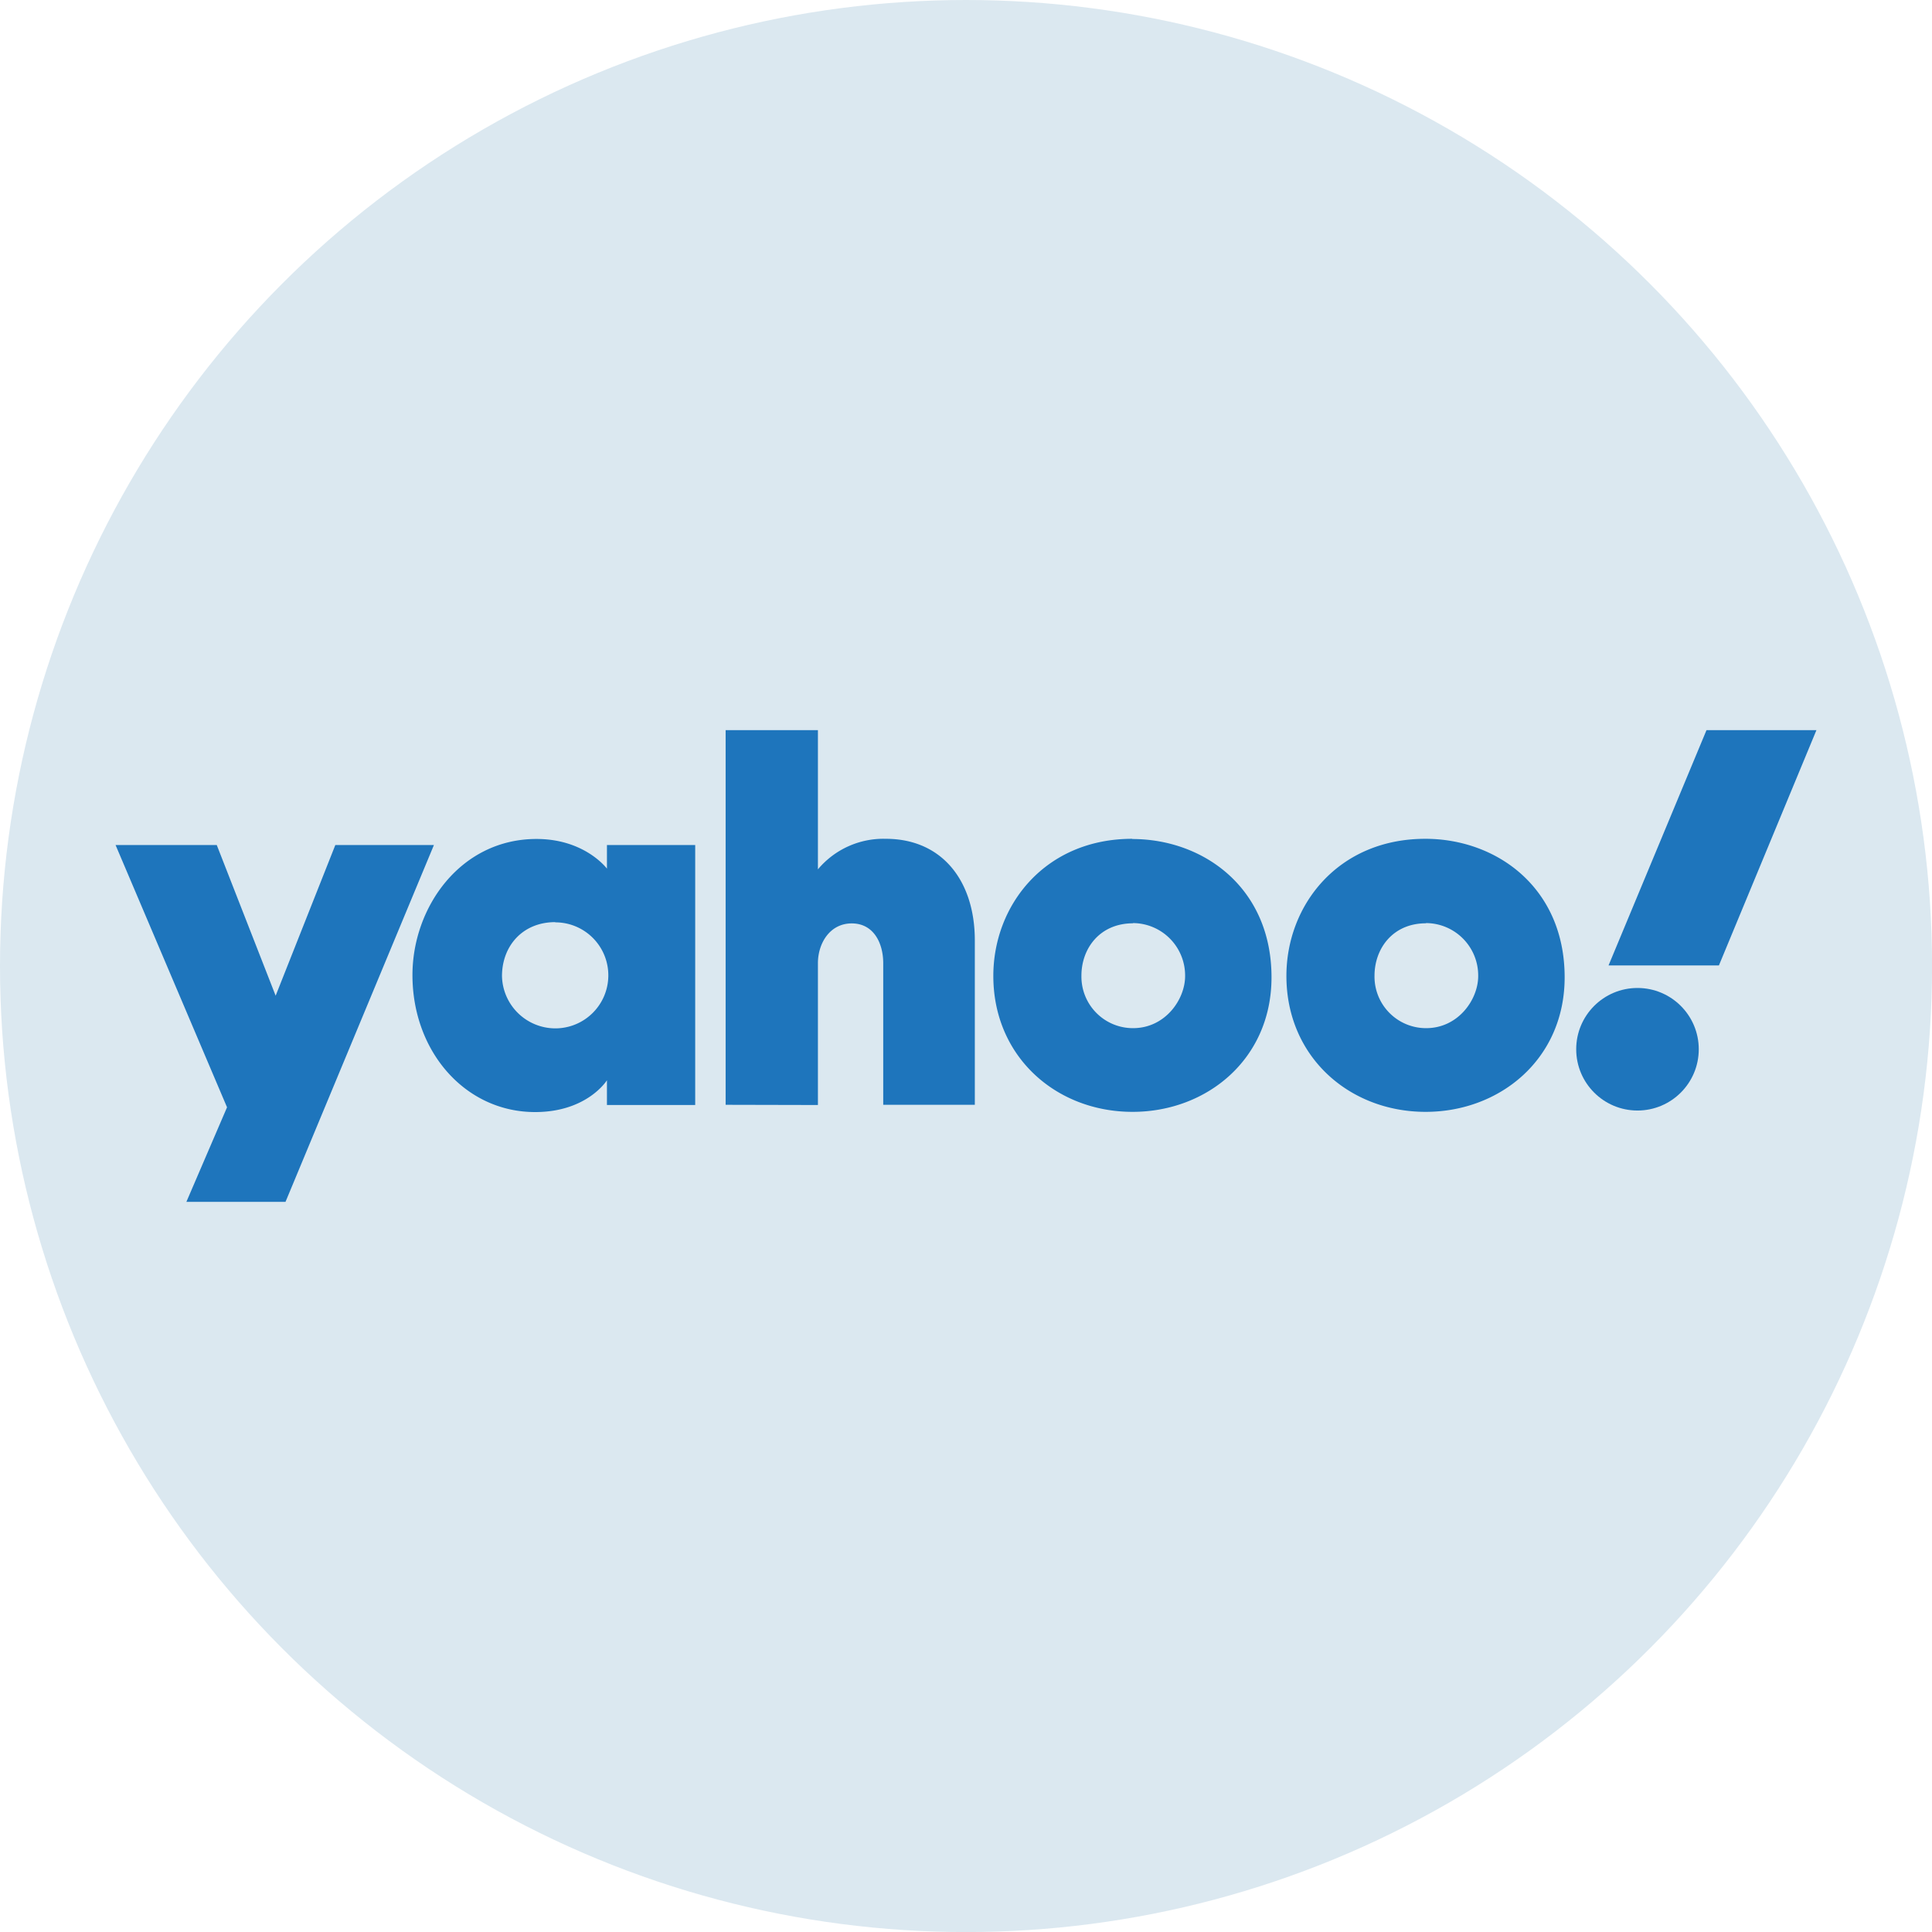 <?xml version="1.0" encoding="UTF-8"?>
<svg xmlns="http://www.w3.org/2000/svg" id="Layer_1" data-name="Layer 1" viewBox="0 0 364.47 364.47">
  <defs>
    <style>.cls-1{fill:#dbe8f0;}.cls-2{fill:#1e75bc;}</style>
  </defs>
  <circle class="cls-1" cx="182.24" cy="182.24" r="182.24"></circle>
  <path class="cls-2" d="M21.8,159.41H40.89L52,187.84l11.26-28.43H81.86l-28,67.32H35.16l7.67-17.84Zm79.42-1.14c-14.34,0-23.41,12.87-23.41,25.68,0,14.41,9.94,25.84,23.14,25.84,9.84,0,13.55-6,13.55-6v4.67h16.65V159.41H114.5v4.46s-4.14-5.6-13.28-5.6ZM104.76,174a10,10,0,1,1,0,20,10.08,10.08,0,0,1-10.06-9.86c0-5.63,3.84-10.18,10.06-10.18Zm32.13,34.42V137.74H154.3V164a16.13,16.13,0,0,1,12.8-5.76c10.6,0,16.8,7.9,16.8,19.18v31H166.62V181.71c0-3.82-1.82-7.51-5.94-7.51s-6.38,3.74-6.38,7.51v26.75Zm76.71-50.18c-16.43,0-26.21,12.49-26.21,25.87,0,15.23,11.84,25.64,26.27,25.64,14,0,26.21-9.94,26.21-25.38C239.87,167.51,227.06,158.28,213.6,158.28Zm.15,15.9a9.89,9.89,0,0,1,9.82,10c0,4.4-3.74,9.82-9.82,9.82a9.72,9.72,0,0,1-9.74-9.87C204,178.92,207.48,174.18,213.75,174.18Zm55.14-15.9c-16.43,0-26.21,12.49-26.21,25.87,0,15.23,11.84,25.64,26.27,25.64,14,0,26.22-9.94,26.22-25.38,0-16.9-12.82-26.13-26.28-26.13Zm.15,15.9a9.89,9.89,0,0,1,9.82,10c0,4.4-3.74,9.82-9.82,9.82a9.72,9.72,0,0,1-9.74-9.87C259.3,178.92,262.77,174.18,269,174.18Z"></path>
  <circle class="cls-2" cx="308.91" cy="197.94" r="11.56"></circle>
  <path class="cls-2" d="M324.27,182.13H303.45l18.48-44.39h20.74Z"></path>
</svg>

